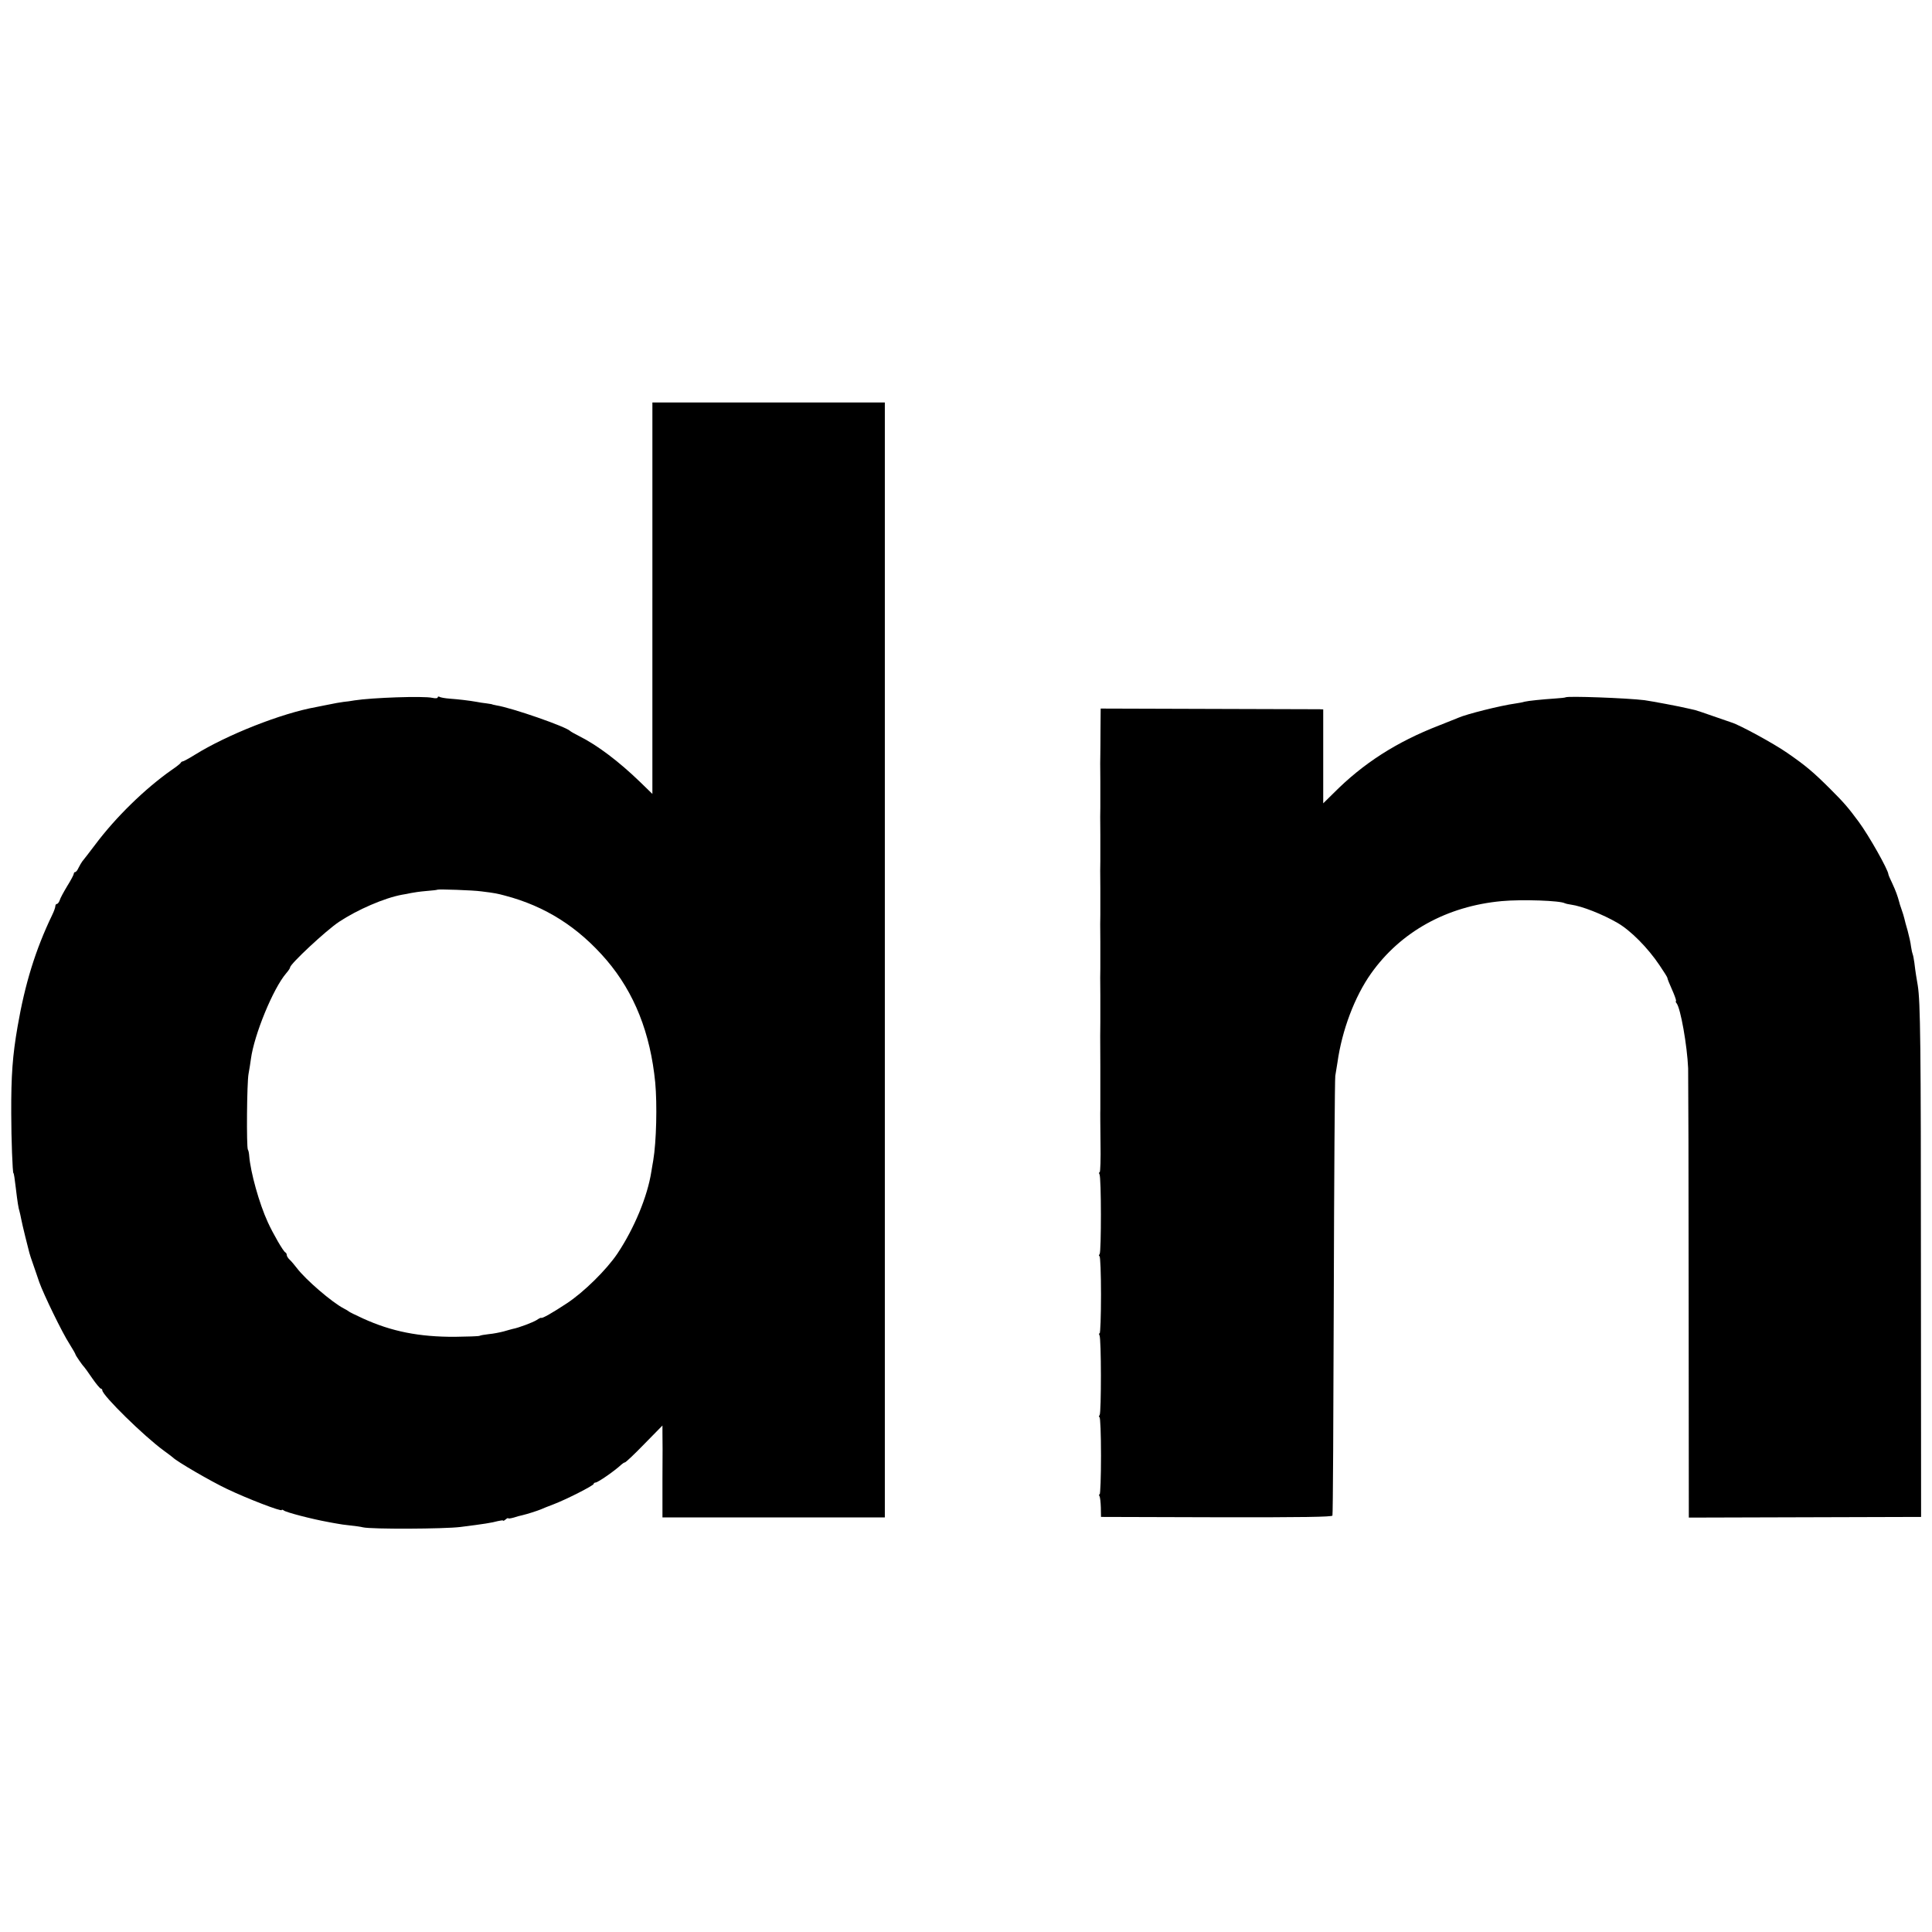 <?xml version="1.0" standalone="no"?>
<!DOCTYPE svg PUBLIC "-//W3C//DTD SVG 20010904//EN"
 "http://www.w3.org/TR/2001/REC-SVG-20010904/DTD/svg10.dtd">
<svg version="1.0" xmlns="http://www.w3.org/2000/svg"
 width="1152pt" height="1152pt" viewBox="0 0 1152 1152"
 preserveAspectRatio="xMidYMid meet">
<g transform="translate(0,1152) scale(0.1,-0.1)"
fill="#000000" stroke="none">
<path d="M3890 7953 l0 -1167 -72 70 c-126 122 -255 220 -363 274 -28 14 -52
28 -55 31 -22 25 -346 138 -440 153 -14 3 -25 5 -25 6 0 1 -15 3 -34 6 -19 2
-45 6 -59 9 -45 8 -106 15 -159 19 -28 2 -57 7 -62 11 -6 3 -11 2 -11 -3 0 -6
-14 -7 -32 -3 -55 12 -360 1 -463 -15 -22 -4 -51 -8 -65 -9 -24 -3 -51 -8
-110 -20 -14 -3 -38 -8 -55 -11 -207 -37 -531 -165 -724 -285 -34 -21 -67 -39
-71 -39 -5 0 -10 -4 -12 -8 -1 -4 -25 -23 -53 -42 -160 -112 -335 -283 -457
-446 -37 -49 -72 -94 -78 -101 -5 -7 -15 -24 -22 -38 -6 -14 -15 -25 -20 -25
-4 0 -8 -4 -8 -10 0 -5 -17 -38 -39 -73 -21 -35 -42 -73 -45 -85 -4 -12 -12
-22 -17 -22 -5 0 -9 -6 -9 -13 0 -7 -8 -31 -19 -53 -100 -208 -162 -410 -206
-664 -30 -173 -39 -291 -38 -520 0 -149 8 -355 13 -355 3 0 8 -36 14 -87 10
-85 16 -122 22 -140 3 -10 7 -30 10 -45 3 -16 14 -64 25 -108 11 -44 22 -87
24 -95 2 -8 12 -40 23 -70 10 -30 27 -77 36 -105 26 -73 137 -302 180 -368 20
-32 36 -60 36 -63 0 -5 41 -65 51 -74 3 -3 25 -33 48 -67 24 -35 48 -63 52
-63 5 0 9 -5 9 -10 0 -30 250 -275 367 -360 26 -19 50 -37 53 -40 23 -24 226
-142 323 -188 121 -58 327 -137 327 -126 0 4 6 2 13 -3 14 -11 163 -50 262
-68 17 -3 41 -8 55 -10 14 -3 49 -8 79 -11 30 -3 64 -8 75 -11 49 -12 486 -10
581 2 143 18 186 25 223 35 17 4 32 6 32 3 0 -3 7 0 15 7 8 7 15 10 15 7 0 -3
15 -1 33 4 17 6 41 12 51 14 30 7 89 26 111 35 11 5 45 19 75 30 74 28 240
112 240 122 0 4 5 8 11 8 14 0 116 71 154 107 8 7 17 13 21 13 5 0 57 49 116
110 l108 110 0 -43 c1 -23 1 -146 0 -274 l0 -231 663 0 663 0 0 3324 0 3324
-693 0 -693 0 0 -1167z m-1020 -1748 c82 -10 95 -13 140 -25 241 -63 438 -188
607 -385 166 -195 261 -435 290 -730 12 -130 7 -353 -12 -465 -3 -14 -7 -43
-11 -65 -23 -149 -102 -339 -202 -489 -65 -97 -202 -232 -303 -298 -85 -56
-146 -91 -152 -86 -2 2 -14 -4 -27 -13 -22 -14 -109 -47 -143 -53 -7 -2 -31
-8 -54 -15 -23 -6 -63 -14 -88 -16 -26 -3 -50 -7 -55 -10 -5 -3 -71 -5 -147
-6 -214 -1 -379 32 -548 109 -44 20 -82 39 -85 42 -3 3 -16 11 -30 18 -70 36
-228 172 -280 241 -14 18 -33 41 -42 49 -10 9 -18 22 -18 28 0 7 -4 14 -8 16
-12 4 -75 114 -105 180 -52 113 -103 298 -111 395 -1 15 -4 33 -8 38 -9 16 -6
400 4 452 5 26 11 66 14 88 19 144 132 420 210 511 13 15 24 31 24 36 0 20
213 219 291 271 110 73 272 143 376 162 15 2 39 7 53 10 14 3 54 9 90 12 36 3
66 6 68 8 5 4 214 -3 262 -10z"/>
<path d="M9335 7362 c-2 -2 -30 -5 -62 -7 -76 -5 -163 -14 -182 -19 -9 -3 -34
-8 -56 -11 -87 -12 -291 -63 -340 -85 -11 -5 -63 -25 -115 -46 -253 -98 -452
-226 -627 -402 l-63 -62 0 280 0 280 -22 1 c-13 0 -311 1 -664 2 l-641 2 -1
-125 c0 -69 -1 -134 -1 -145 -1 -11 -1 -83 0 -160 0 -77 0 -149 0 -160 -1 -11
-1 -83 0 -160 0 -77 0 -149 0 -160 -1 -11 -1 -83 0 -160 0 -77 0 -149 0 -160
-1 -11 -1 -83 0 -160 0 -77 0 -149 0 -160 -1 -11 -1 -83 0 -160 0 -77 0 -149
0 -160 -1 -11 -1 -128 0 -260 0 -132 0 -249 0 -260 -1 -11 0 -100 1 -198 2
-97 -1 -177 -5 -177 -5 0 -5 -5 -1 -12 11 -17 11 -461 1 -475 -5 -7 -6 -13 -1
-13 5 0 9 -104 9 -230 0 -127 -4 -230 -8 -230 -5 0 -5 -5 -1 -12 11 -17 11
-461 1 -475 -5 -7 -6 -13 -1 -13 5 0 9 -104 9 -230 0 -127 -4 -230 -8 -230 -5
0 -5 -5 -1 -11 4 -7 7 -37 8 -68 l1 -56 688 -2 c518 -1 689 2 692 10 3 7 6
592 8 1302 2 710 6 1304 9 1320 3 17 9 53 13 80 27 193 103 393 200 530 177
250 453 402 780 432 121 11 350 3 376 -13 4 -2 20 -6 36 -8 66 -9 188 -57 278
-109 79 -46 181 -149 250 -252 26 -38 47 -72 47 -75 0 -6 11 -33 37 -92 11
-27 18 -48 14 -48 -3 0 -1 -6 4 -12 24 -30 63 -251 69 -388 1 -36 3 -653 3
-1372 l1 -1307 693 2 692 2 -1 1480 c0 1336 -3 1592 -19 1690 -3 17 -7 44 -10
60 -3 17 -7 50 -10 74 -3 24 -8 47 -10 51 -2 4 -7 25 -10 46 -2 21 -12 64 -20
94 -9 30 -18 64 -20 74 -2 10 -10 35 -17 55 -7 20 -13 38 -13 41 -10 38 -22
70 -41 111 -13 27 -24 52 -24 56 -1 26 -115 229 -177 313 -65 88 -89 115 -169
195 -103 103 -149 141 -256 215 -80 56 -286 168 -333 182 -11 4 -60 21 -110
38 -49 17 -98 34 -107 36 -10 2 -26 6 -35 8 -57 14 -225 45 -267 51 -106 13
-462 26 -471 17z"/>
</g>
</svg>
